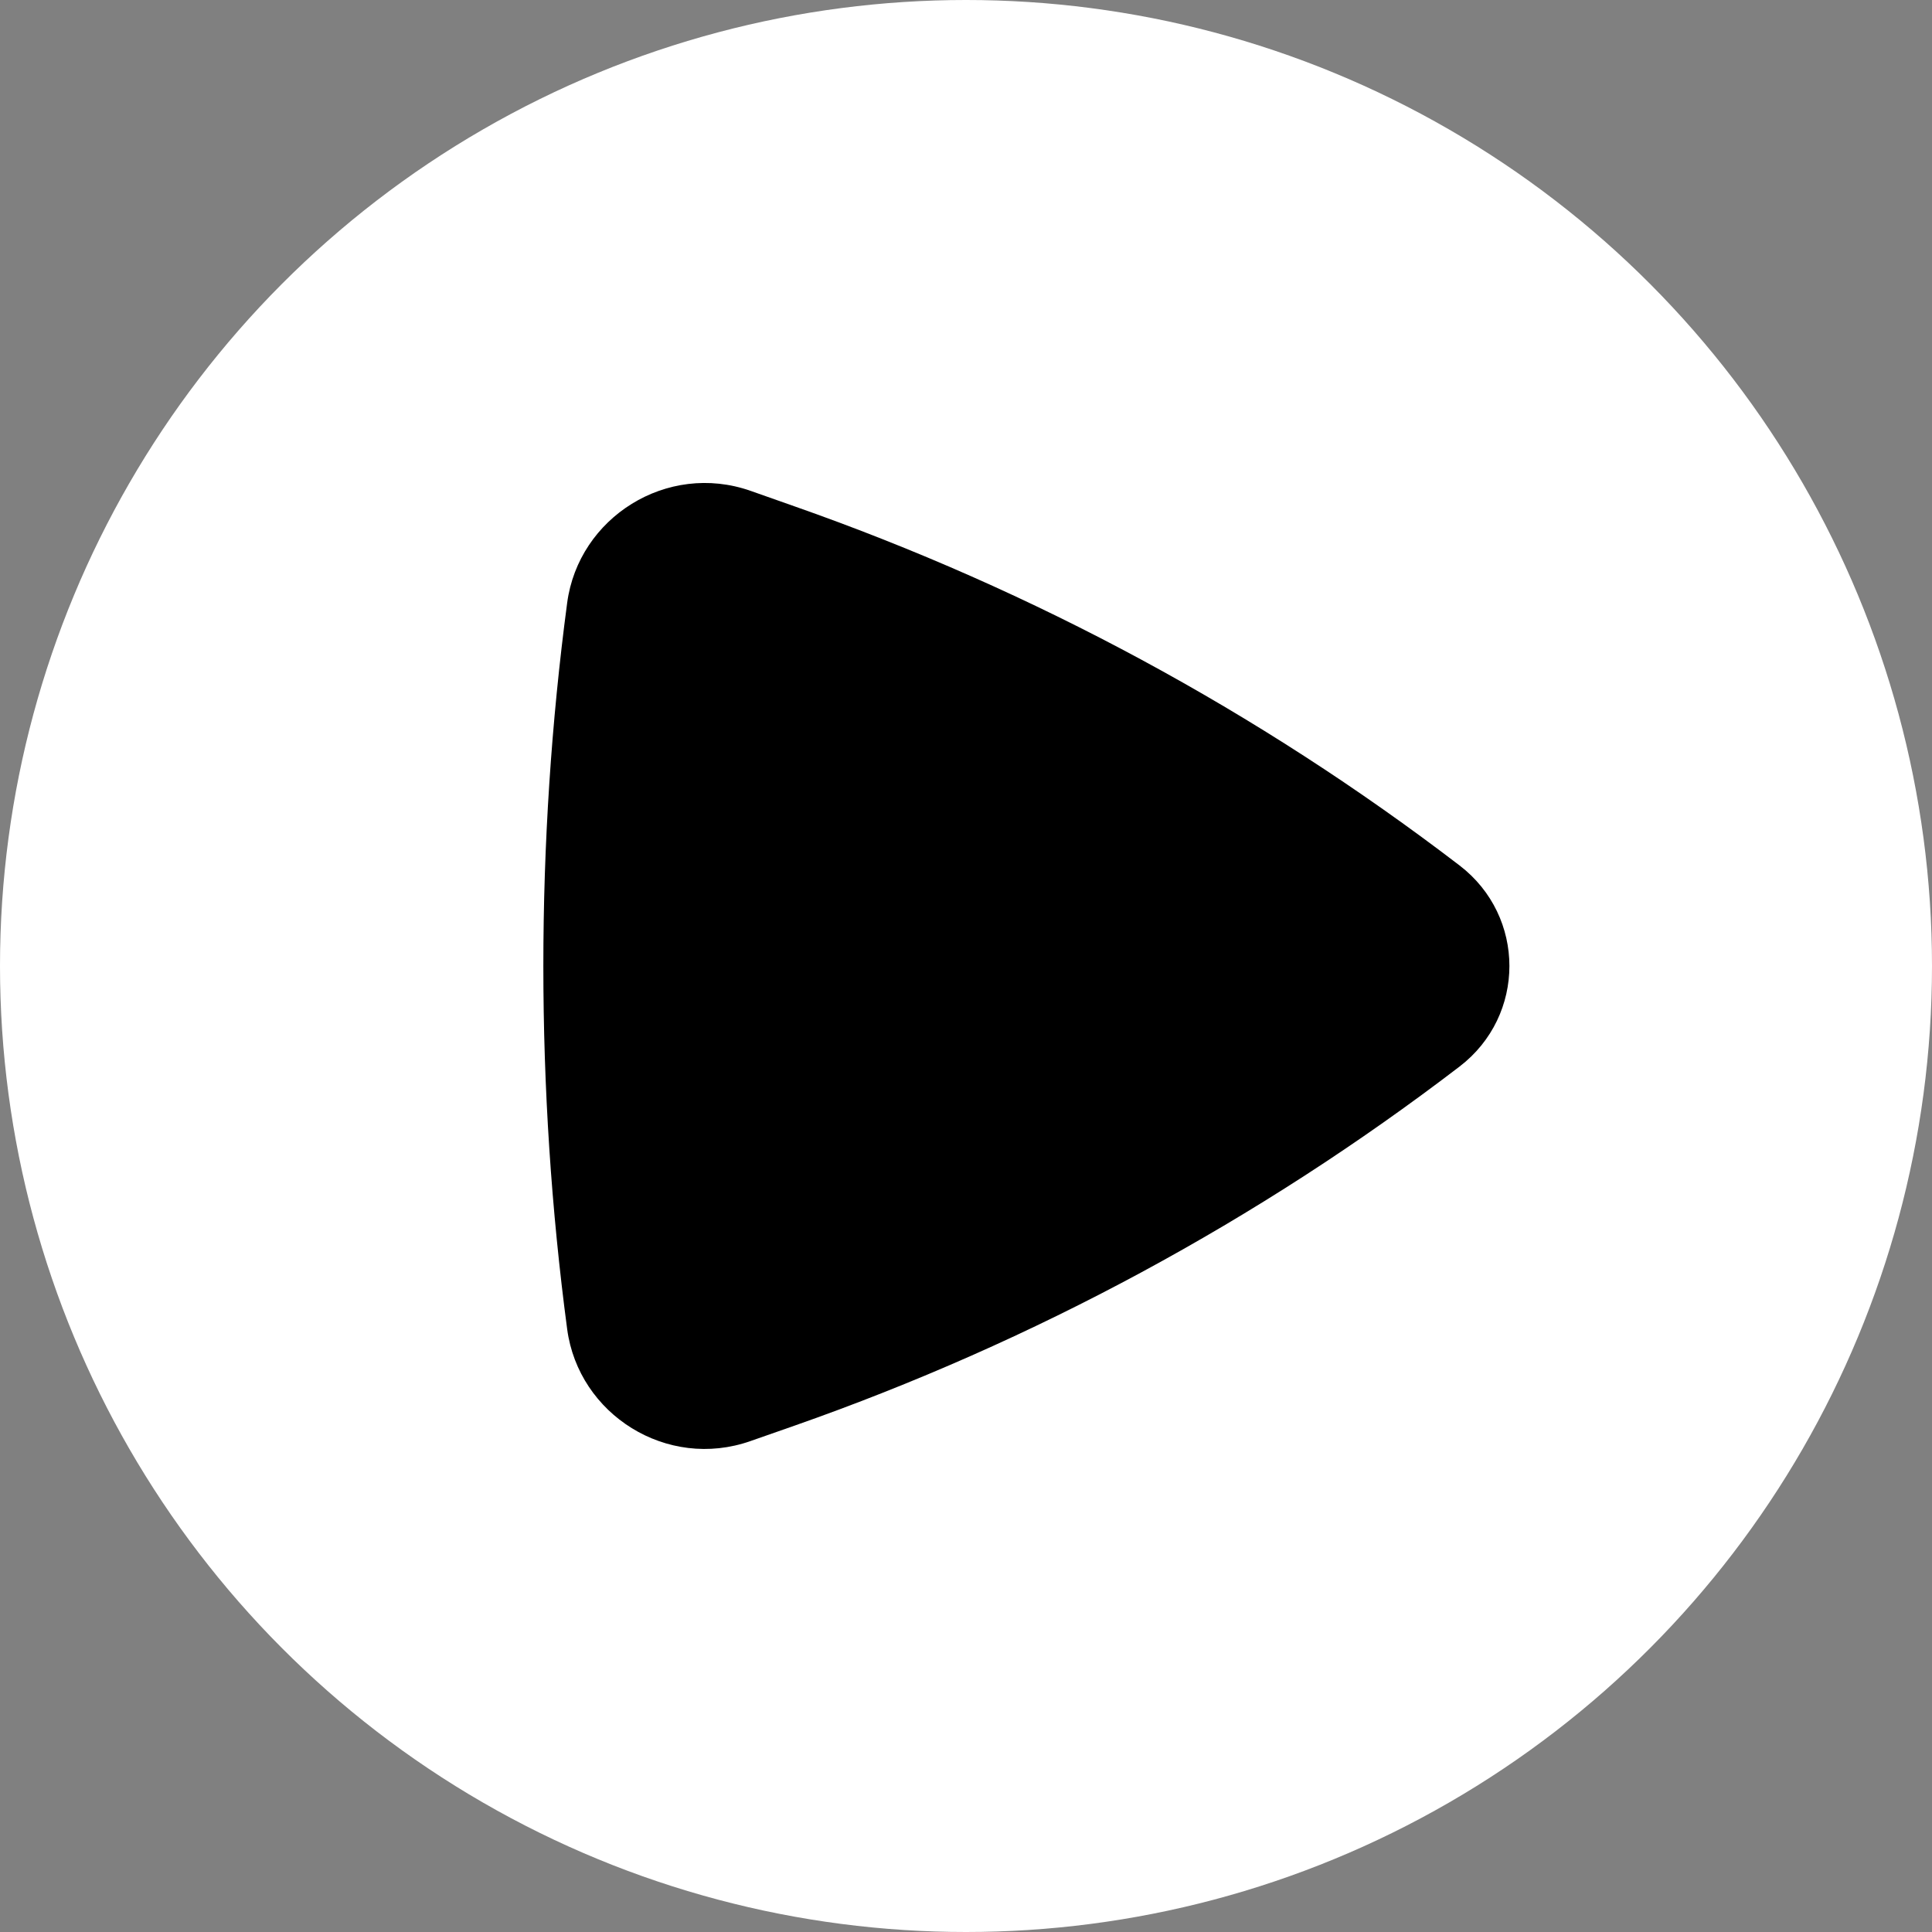<svg width="16" height="16" viewBox="0 0 16 16" fill="none" xmlns="http://www.w3.org/2000/svg">
<rect x="0" y="0" width="16" height="16" fill="#808080" stroke="none"/>
<circle cx="8" cy="8" r="8" fill="white"/>
<path d="M12.087 8.833C12.638 8.411 12.638 7.589 12.087 7.167C10.422 5.893 8.563 4.889 6.579 4.193L6.216 4.065C5.523 3.822 4.791 4.286 4.697 4.993C4.434 6.971 4.434 9.029 4.697 11.007C4.791 11.714 5.523 12.178 6.216 11.934L6.579 11.807C8.563 11.111 10.422 10.107 12.087 8.833Z" fill="black"/>
</svg>
